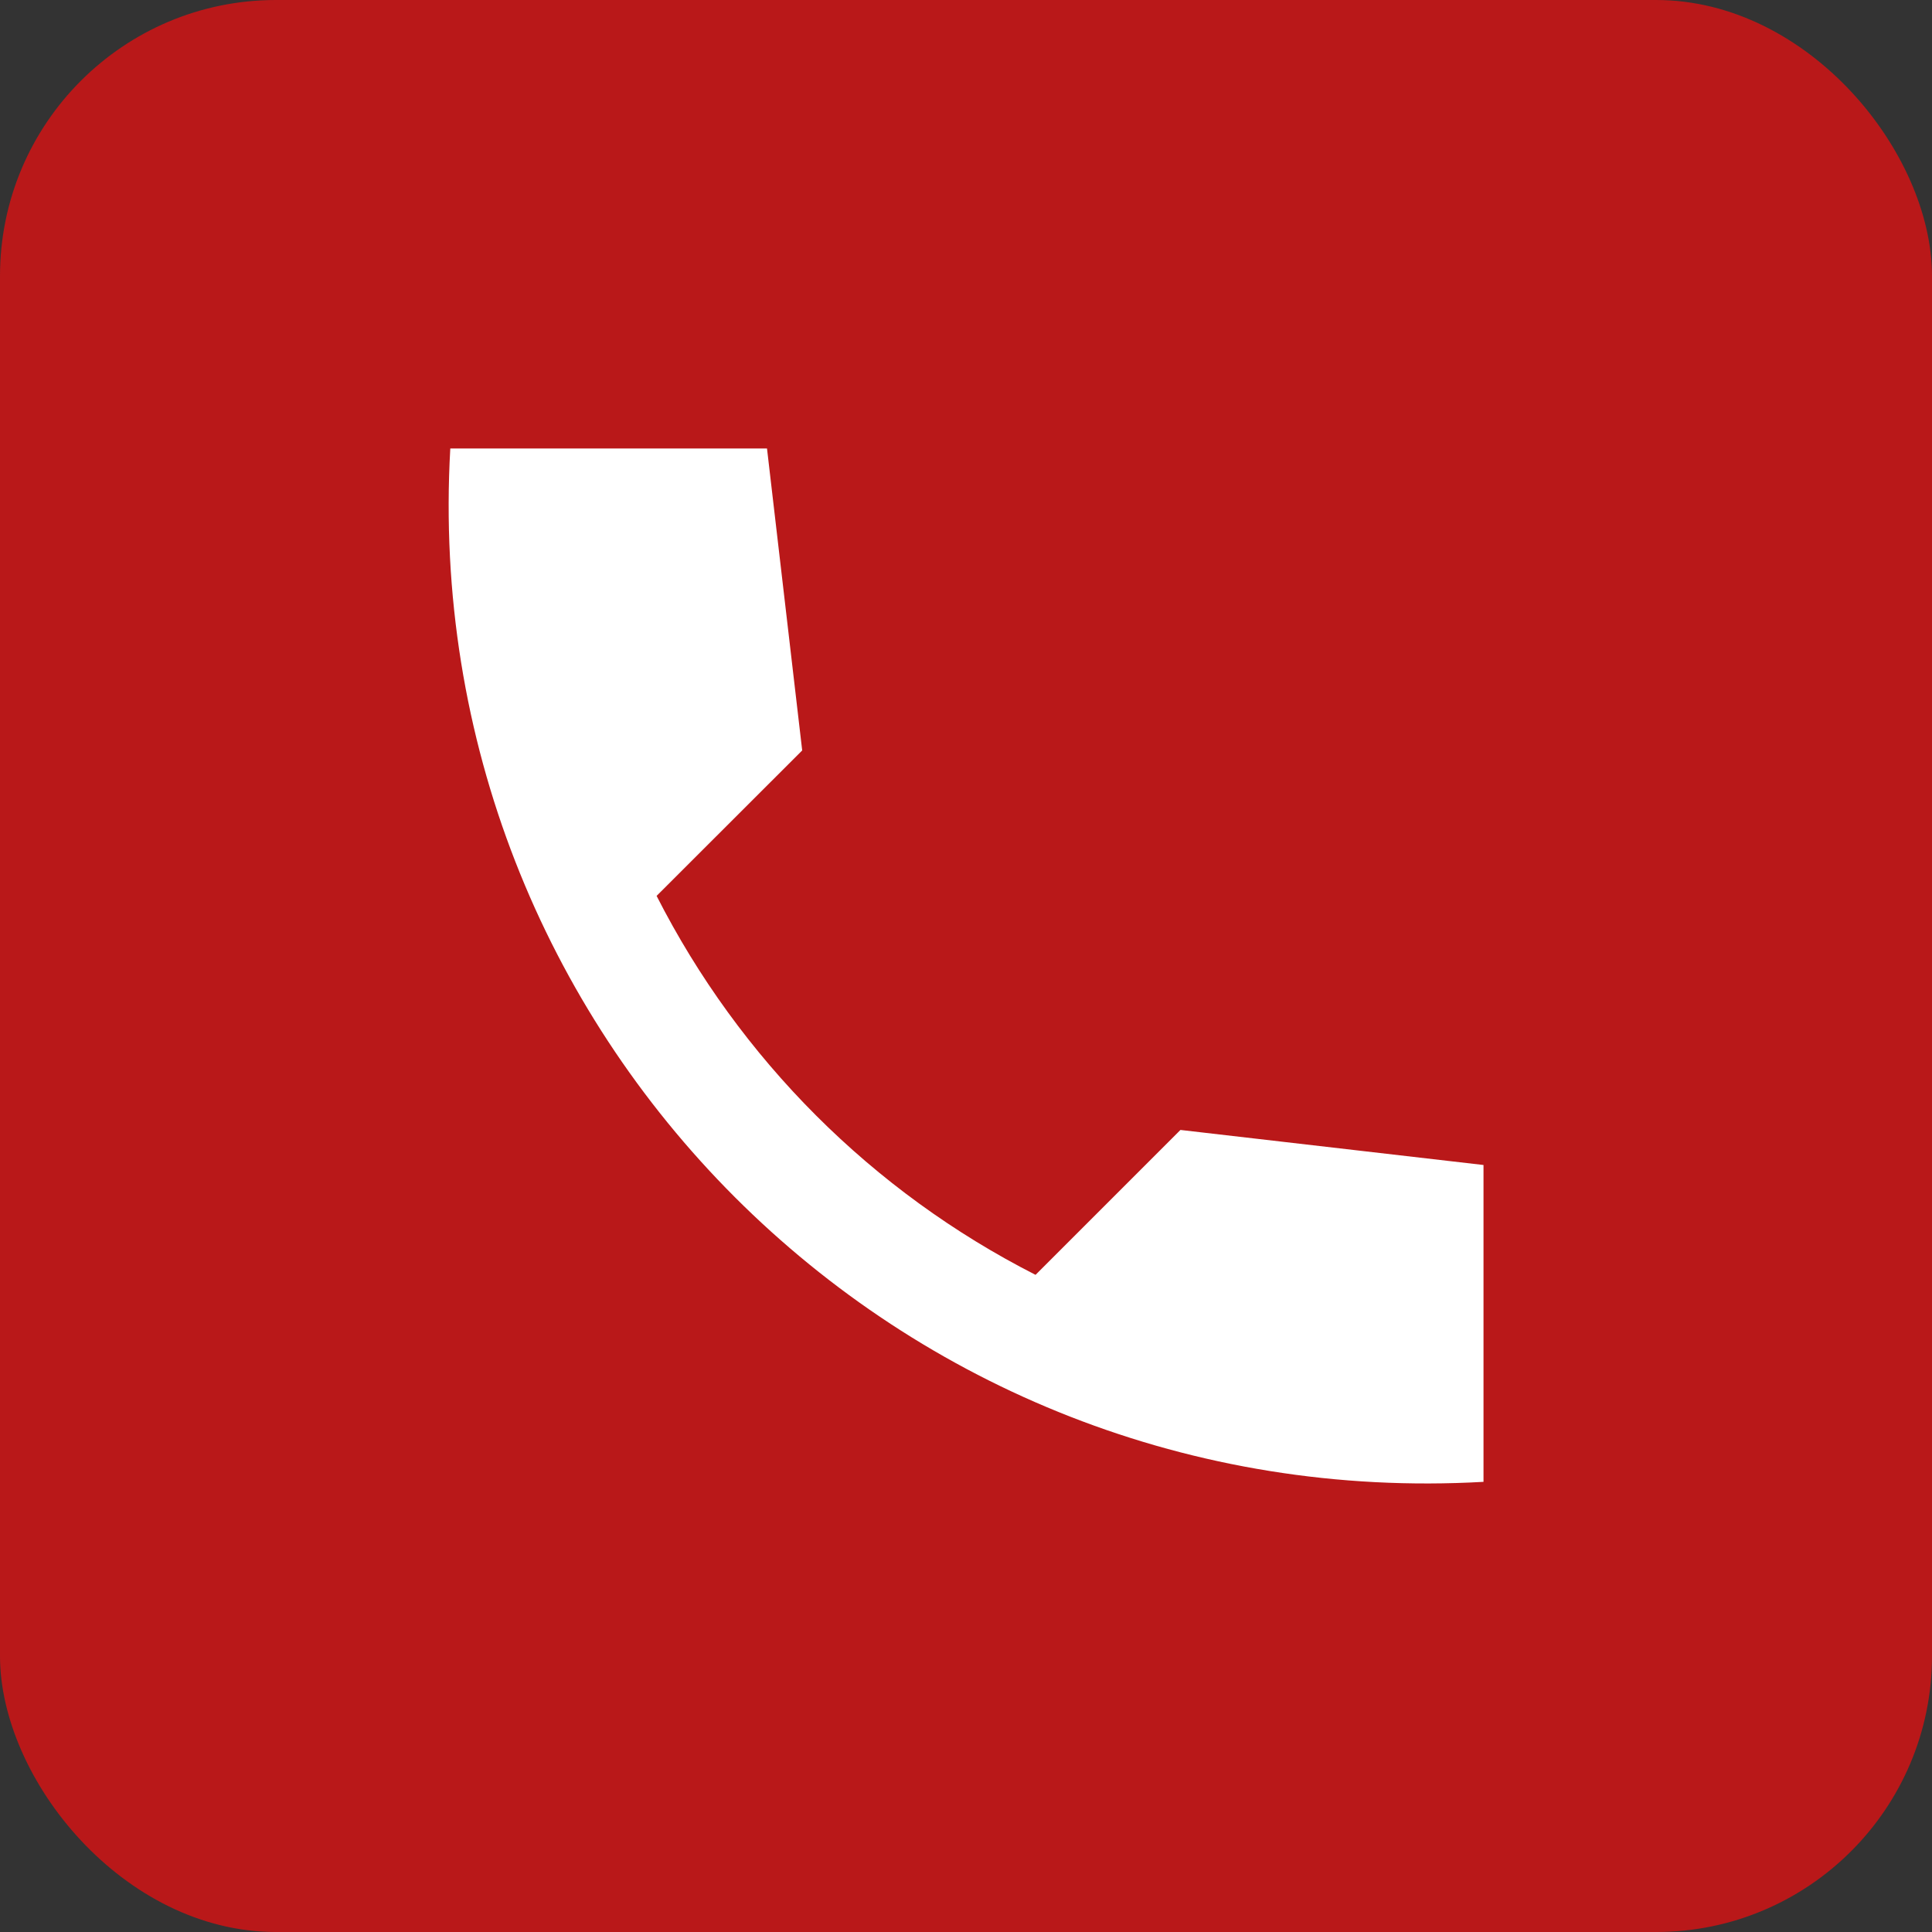 <?xml version="1.0" encoding="UTF-8"?> <svg xmlns="http://www.w3.org/2000/svg" width="14" height="14" viewBox="0 0 14 14" fill="none"><rect x="0" y="0" width="14" height="14" fill="#333333" stroke="none"/><rect width="14" height="14" rx="2" fill="#B91819"></rect><path d="M10.75 8.442L8.554 8.188L7.504 9.238C6.321 8.636 5.36 7.675 4.758 6.492L5.813 5.438L5.558 3.25H3.263C3.021 7.492 6.508 10.979 10.75 10.738V8.442Z" fill="white"></path></svg> 